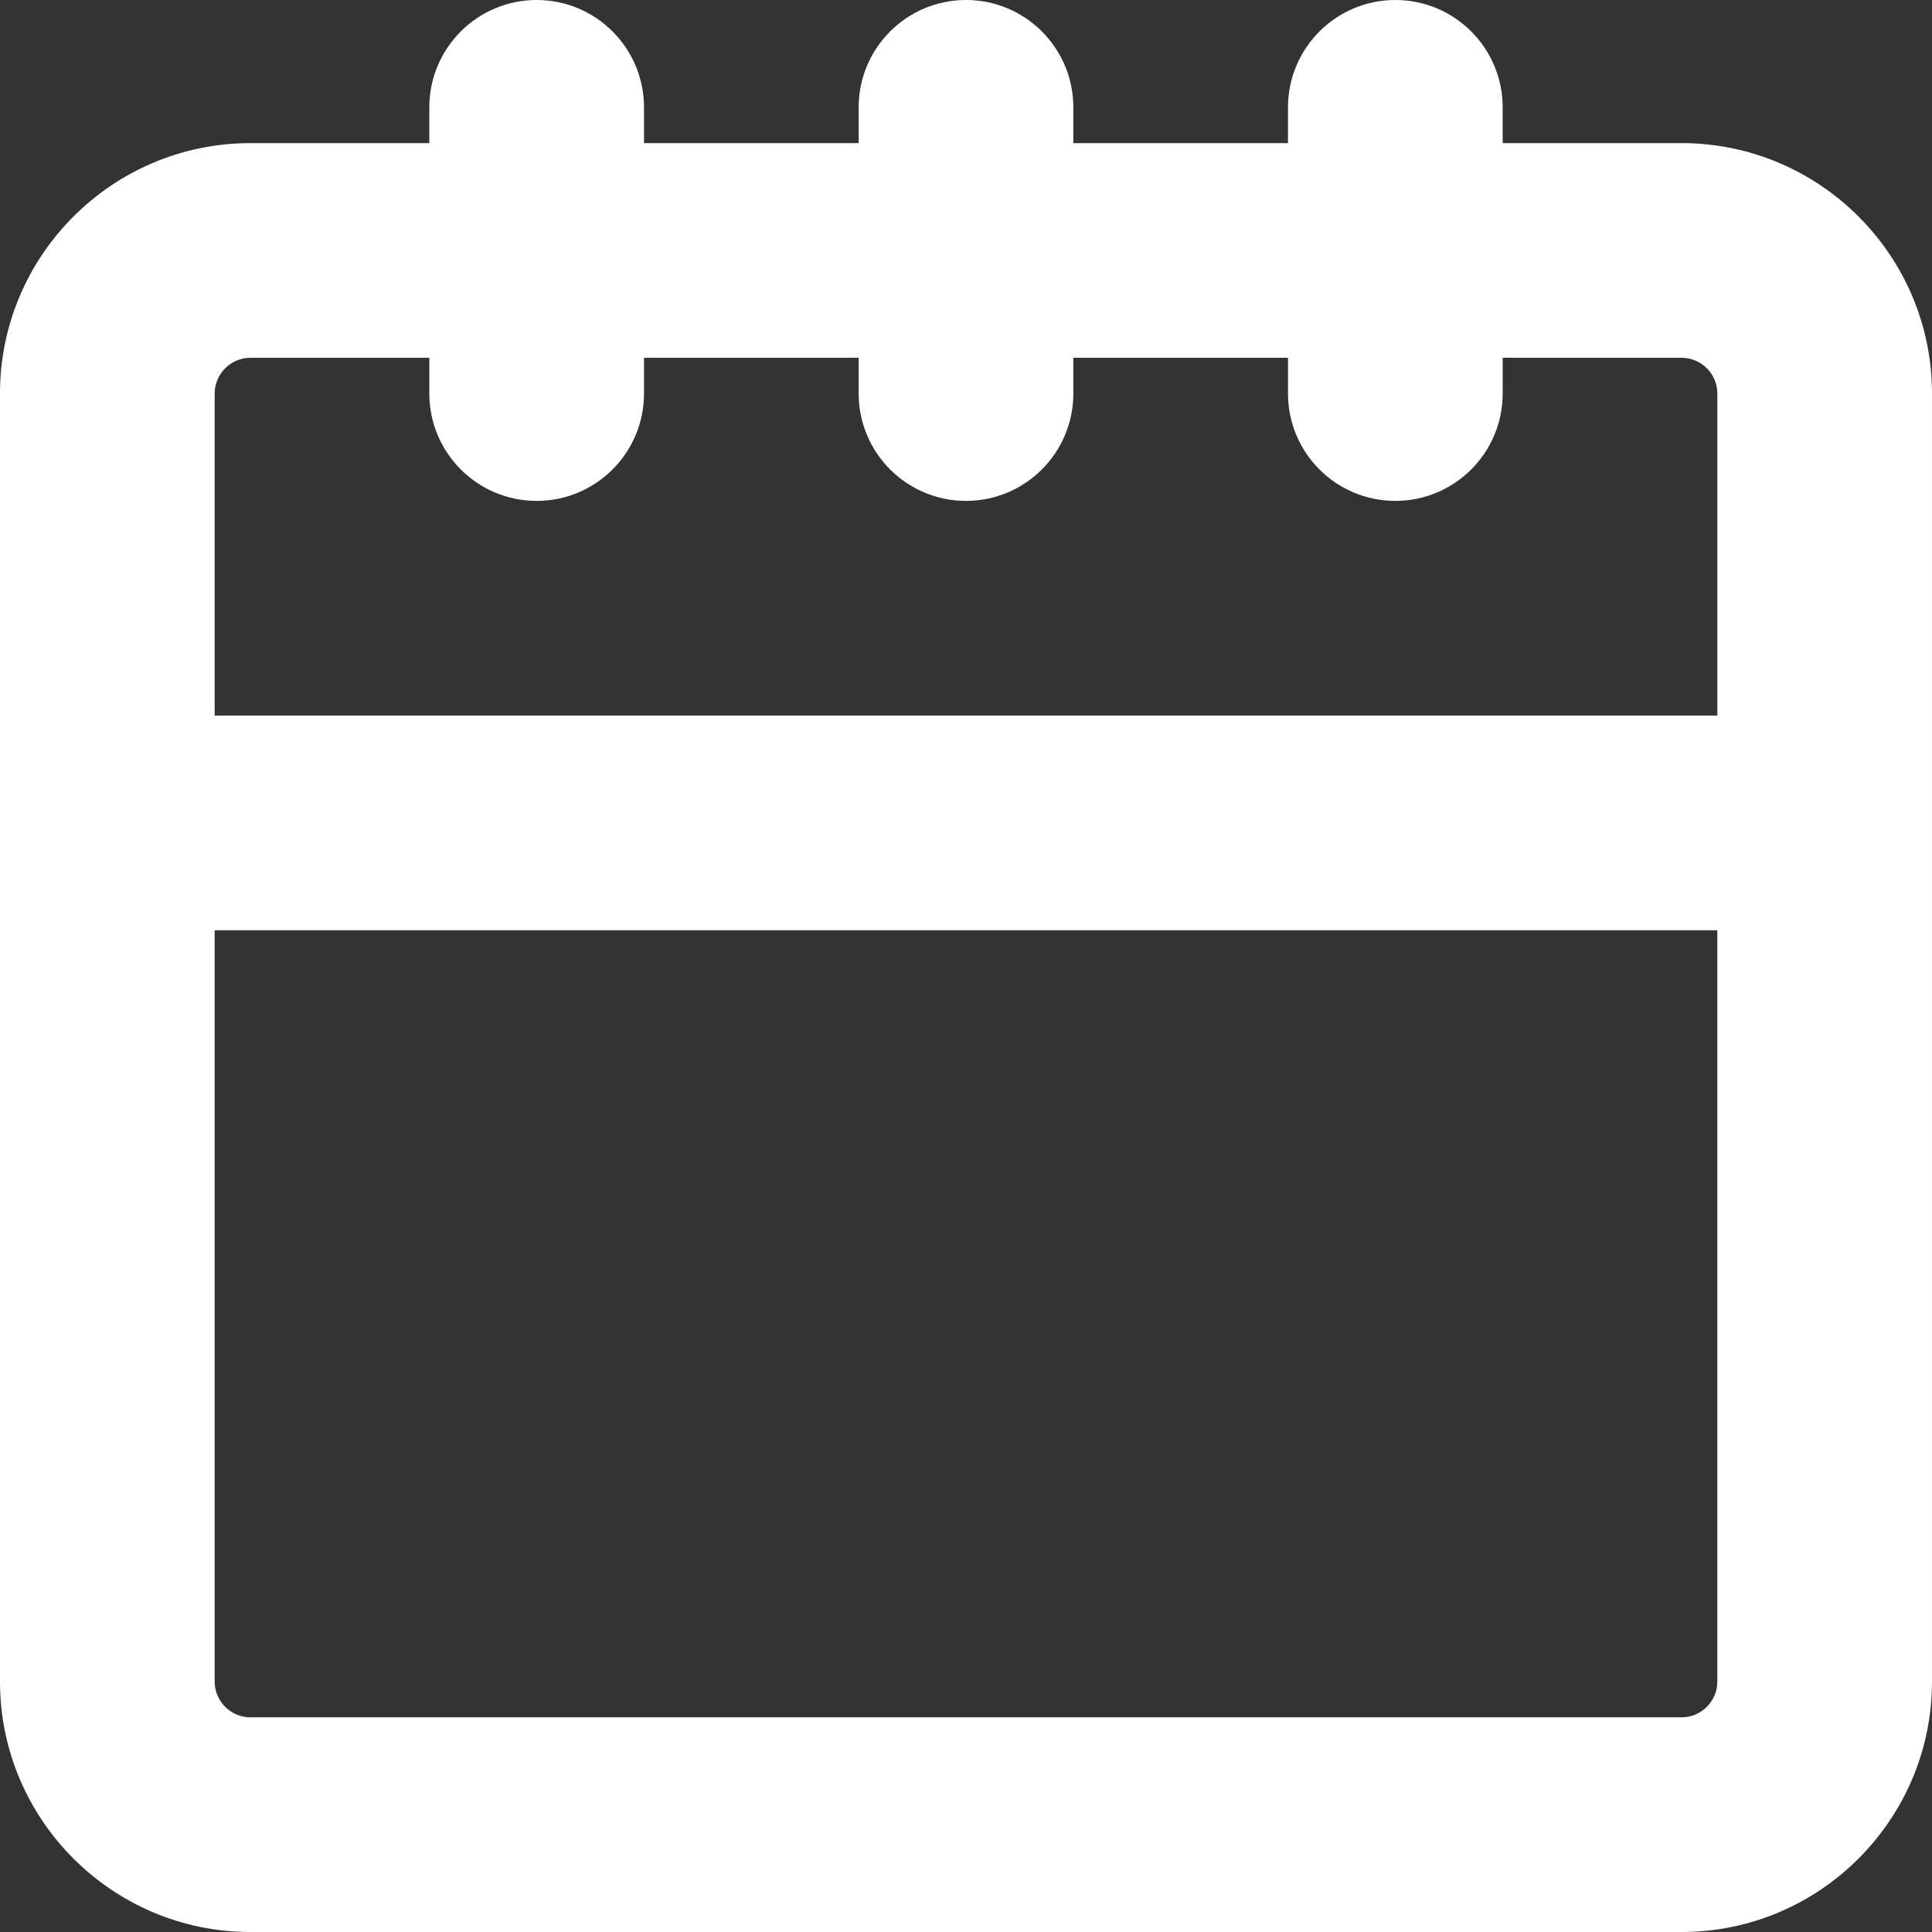 <?xml version="1.0" encoding="UTF-8"?>
<svg xmlns="http://www.w3.org/2000/svg" fill="#FFF" version="1.1" viewBox="113.75 43.75 472.5 472.5">
  <rect x="113.75" y="43.75" width="472.5" height="472.5" fill="#333333" stroke="none"/>
  <path d="m525 78.75h-43.75v-8.75c0-14.492-11.758-26.25-26.25-26.25s-26.25 11.758-26.25 26.25v8.75h-52.5v-8.75c0-14.492-11.758-26.25-26.25-26.25s-26.25 11.758-26.25 26.25v8.75h-52.5v-8.75c0-14.492-11.758-26.25-26.25-26.25s-26.25 11.758-26.25 26.25v8.75h-43.75c-33.77 0-61.25 27.48-61.25 61.25v315c0 33.77 27.48 61.25 61.25 61.25h350c33.77 0 61.25-27.48 61.25-61.25v-315c0-33.77-27.48-61.25-61.25-61.25zm-350 52.5h43.75v8.75c0 14.492 11.758 26.25 26.25 26.25s26.25-11.758 26.25-26.25v-8.75h52.5v8.75c0 14.492 11.758 26.25 26.25 26.25s26.25-11.758 26.25-26.25v-8.75h52.5v8.75c0 14.492 11.758 26.25 26.25 26.25s26.25-11.758 26.25-26.25v-8.75h43.75c4.82 0 8.75 3.93 8.75 8.75v78.75h-367.5v-78.75c0-4.82 3.93-8.75 8.75-8.75zm350 332.5h-350c-4.82 0-8.75-3.93-8.75-8.75v-183.75h367.5v183.75c0 4.82-3.93 8.75-8.75 8.75z"></path>
</svg>

